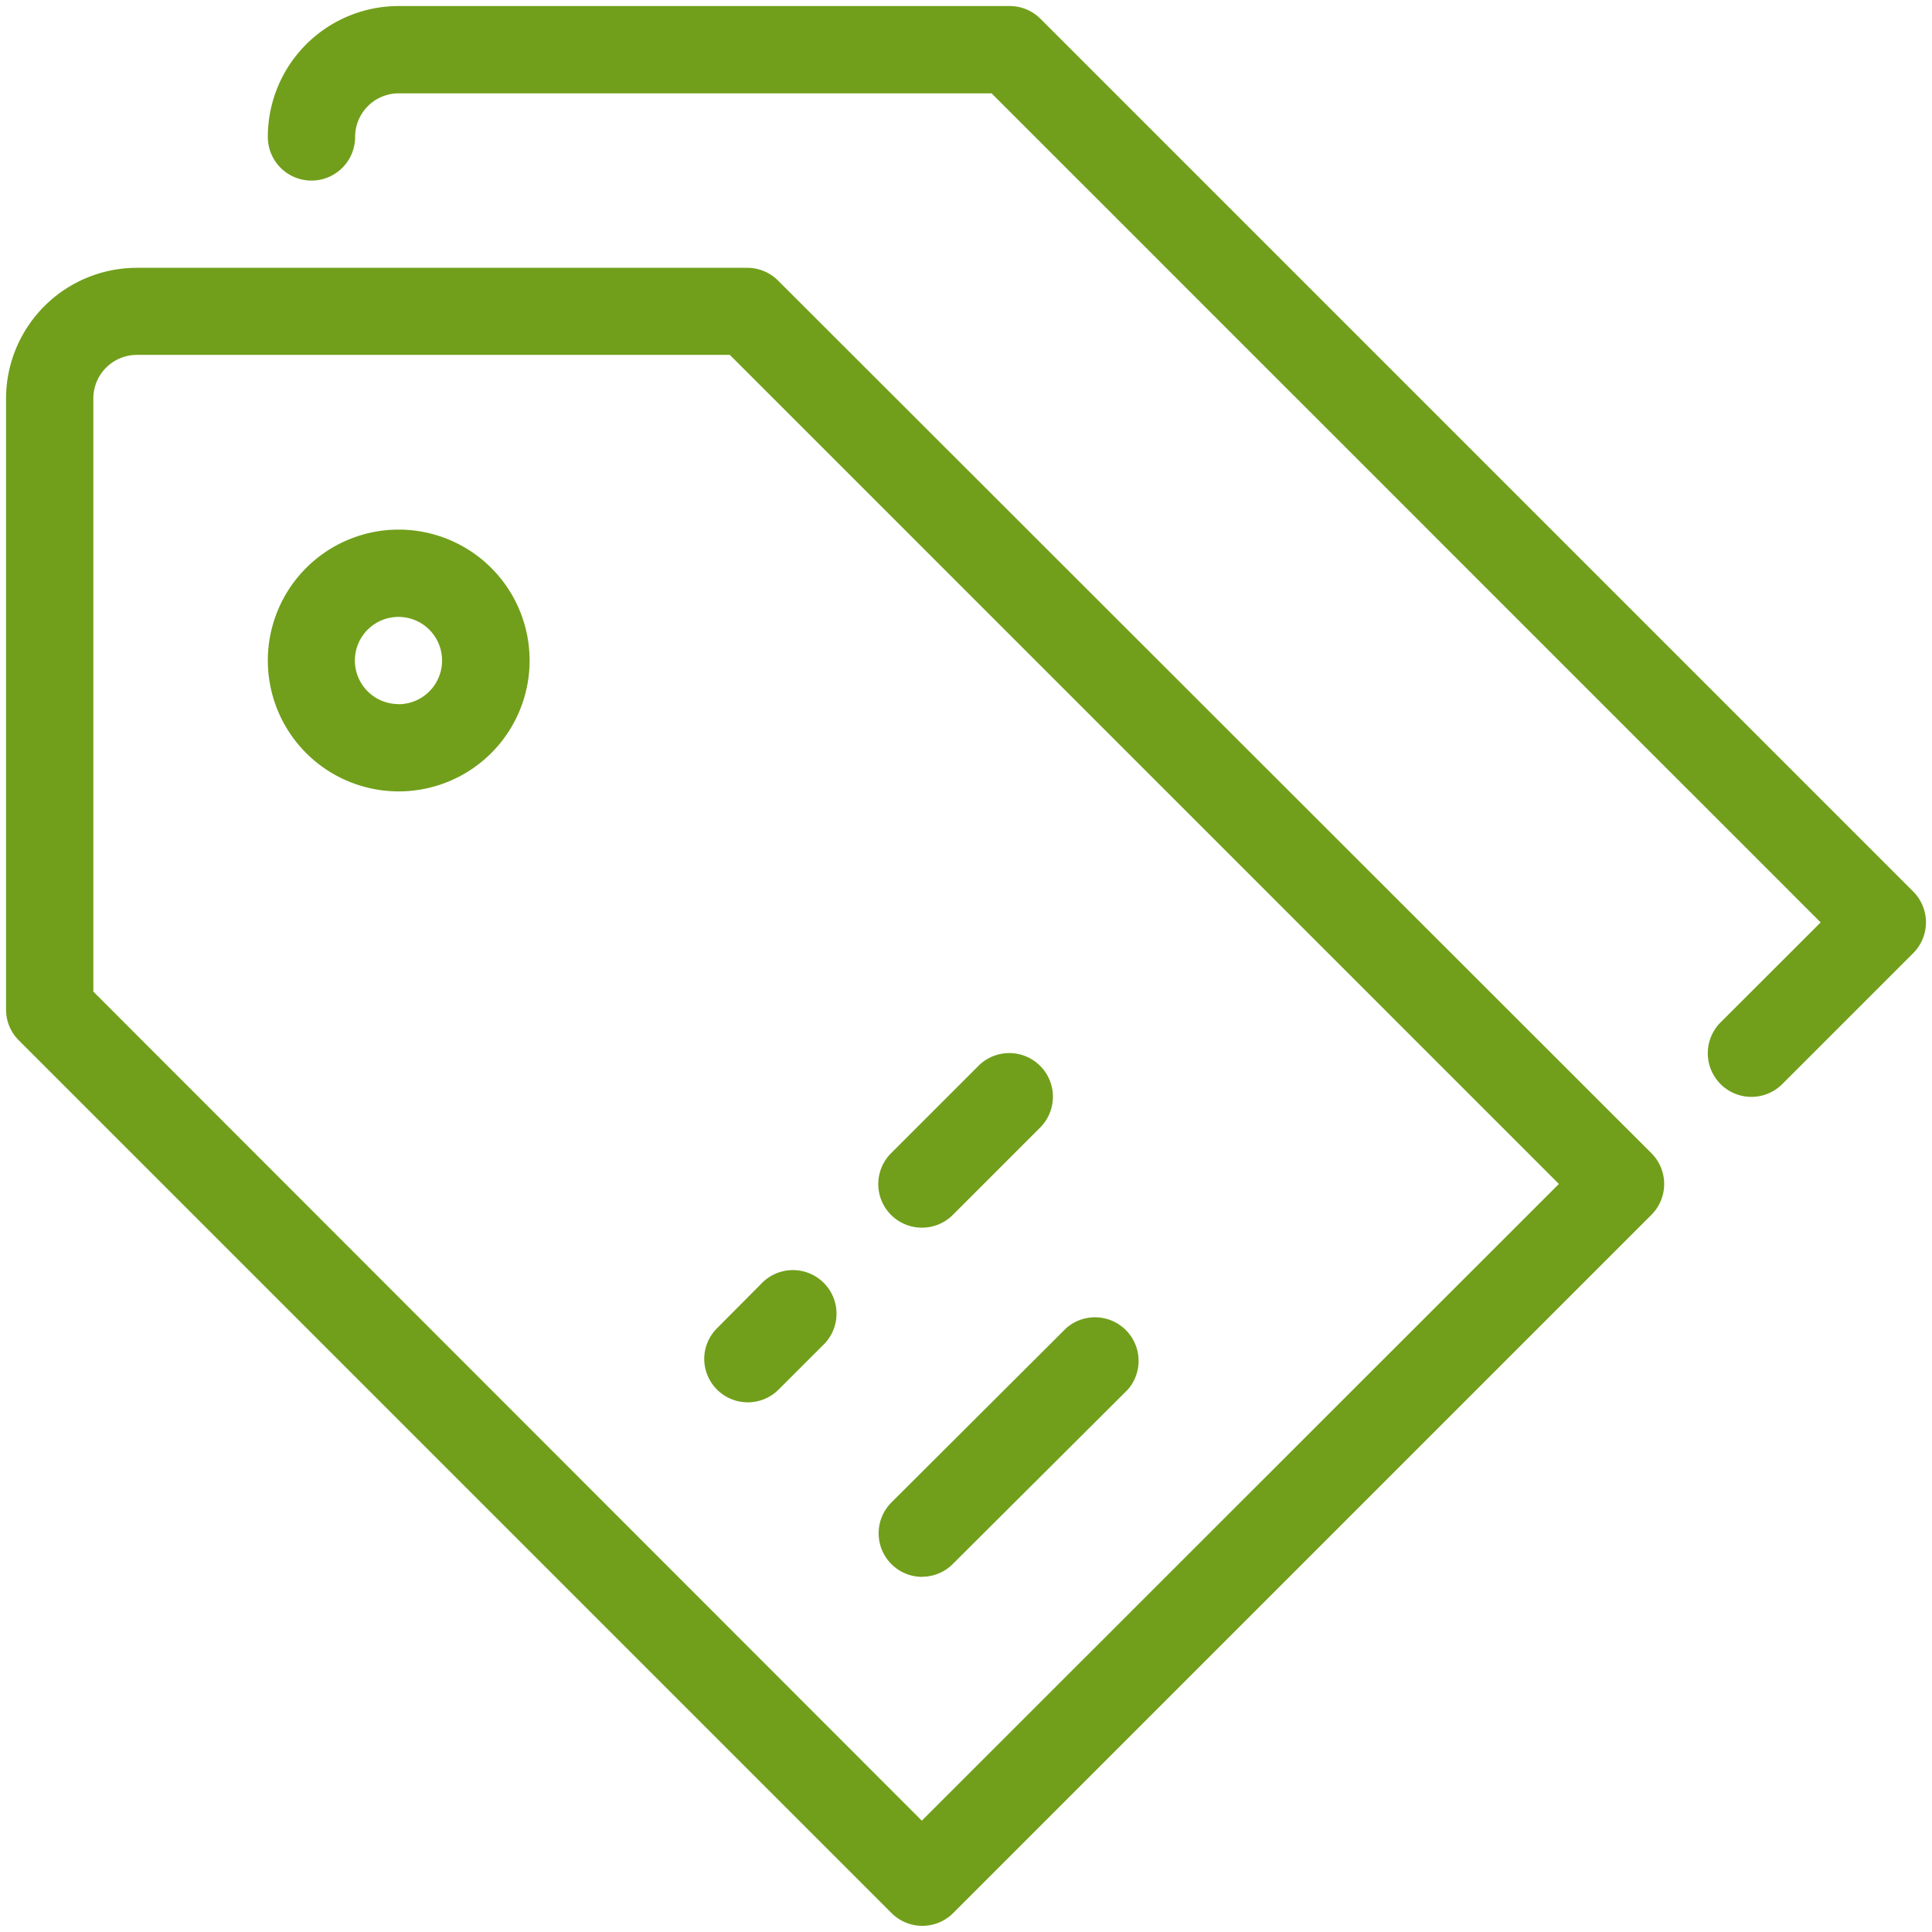 <?xml version="1.0" encoding="utf-8"?><svg xmlns="http://www.w3.org/2000/svg" width="160" height="160" viewBox="0 0 160 160"><path d="M33 43.86A10.84 10.84 0 1 0 43.86 54.7 10.84 10.84 0 0 0 33 43.86zm0 14.45a3.61 3.61 0 1 1 3.61-3.61A3.61 3.61 0 0 1 33 58.32zm43.36 72.27a3.59 3.59 0 0 0 2.55-1.06l14.49-14.44a3.61 3.61 0 0 0-5.11-5.08l-14.46 14.42a3.61 3.61 0 0 0 2.55 6.17zm0-28.91a3.59 3.59 0 0 0 2.55-1.06l7.23-7.23a3.61 3.61 0 1 0-5.11-5.11L73.8 95.5a3.61 3.61 0 0 0 2.55 6.17zm-18.04 10.85a3.61 3.61 0 0 0 6.17 2.55l3.61-3.61a3.61 3.61 0 1 0-5.1-5.1L59.38 110a3.61 3.61 0 0 0-1.06 2.52zm100.12-38.69L86.17 1.56A3.6 3.6 0 0 0 83.61.5H33a10.84 10.84 0 0 0-10.82 10.84 3.61 3.61 0 1 0 7.23 0A3.61 3.61 0 0 1 33 7.73h49.12l68.66 68.66-8.29 8.28a3.61 3.61 0 1 0 5.11 5.11l10.84-10.84a3.61 3.61 0 0 0 0-5.11zm-94-50.59a3.6 3.6 0 0 0-2.55-1.06H11.34A10.84 10.84 0 0 0 .5 33v50.61a3.6 3.6 0 0 0 1.06 2.55l72.27 72.27a3.61 3.61 0 0 0 5.11 0l57.82-57.82a3.61 3.61 0 0 0 0-5.11zm11.9 127.54L7.73 82.12V33a3.61 3.61 0 0 1 3.61-3.61h49.1l68.66 68.66z" fill="#719f1b" data-name="Tags@2x.png"/></svg>